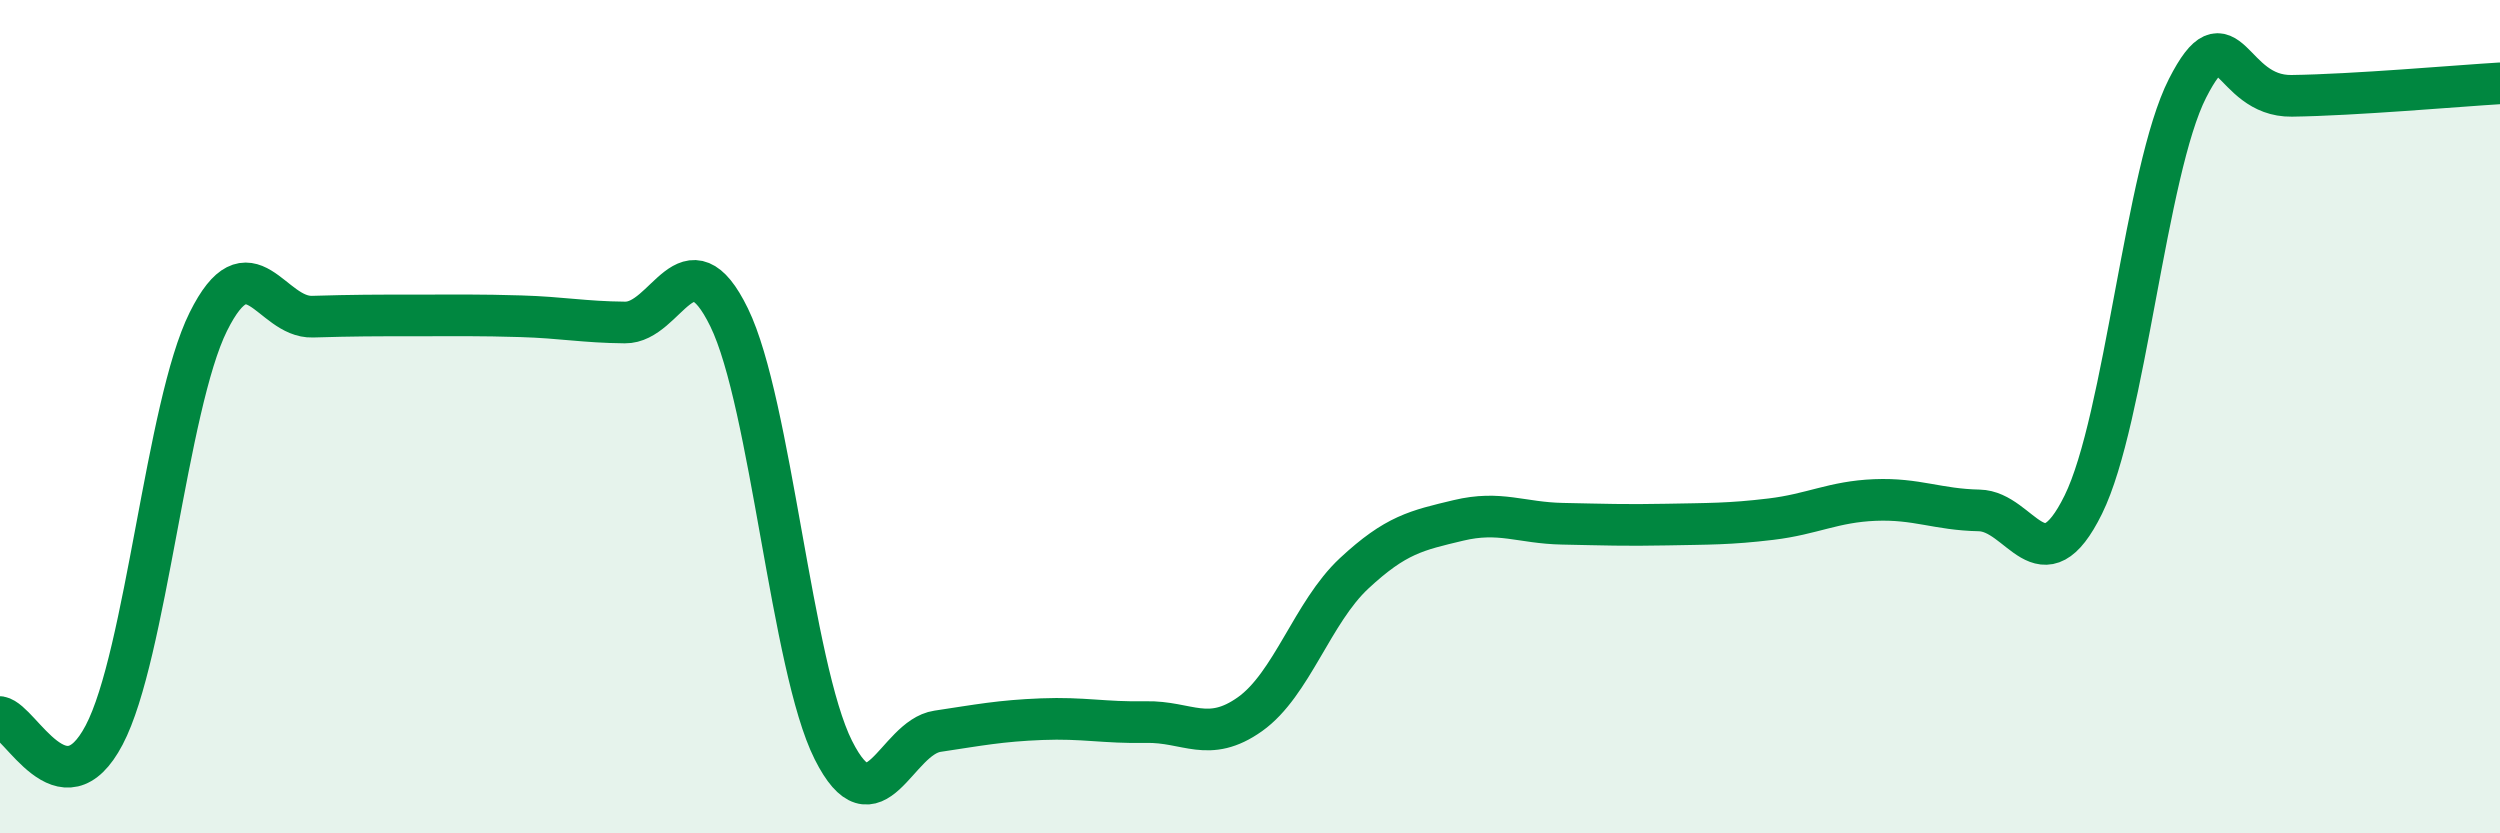 
    <svg width="60" height="20" viewBox="0 0 60 20" xmlns="http://www.w3.org/2000/svg">
      <path
        d="M 0,17.21 C 0.5,17.3 1.5,19.54 2.5,17.64 C 3.5,15.74 4,9.73 5,7.72 C 6,5.71 6.5,7.63 7.5,7.6 C 8.5,7.57 9,7.57 10,7.57 C 11,7.57 11.5,7.56 12.5,7.59 C 13.5,7.62 14,7.73 15,7.74 C 16,7.75 16.5,5.57 17.5,7.62 C 18.5,9.67 19,16.01 20,18 C 21,19.99 21.5,17.7 22.5,17.55 C 23.5,17.4 24,17.3 25,17.26 C 26,17.22 26.5,17.35 27.5,17.33 C 28.5,17.31 29,17.85 30,17.14 C 31,16.43 31.5,14.69 32.5,13.76 C 33.5,12.83 34,12.73 35,12.49 C 36,12.25 36.5,12.55 37.5,12.57 C 38.5,12.59 39,12.61 40,12.59 C 41,12.57 41.5,12.58 42.5,12.46 C 43.5,12.34 44,12.04 45,12 C 46,11.96 46.5,12.23 47.5,12.25 C 48.5,12.27 49,14.14 50,12.11 C 51,10.08 51.5,4.08 52.5,2.12 C 53.5,0.16 53.5,2.32 55,2.3 C 56.5,2.28 59,2.06 60,2L60 20L0 20Z"
        fill="#008740"
        opacity="0.1"
        stroke-linecap="round"
        stroke-linejoin="round"
      />
      <path
        d="M 0,17.21 C 0.5,17.3 1.5,19.54 2.5,17.64 C 3.5,15.74 4,9.73 5,7.72 C 6,5.71 6.5,7.63 7.5,7.6 C 8.5,7.57 9,7.57 10,7.57 C 11,7.57 11.5,7.56 12.5,7.59 C 13.5,7.62 14,7.73 15,7.74 C 16,7.75 16.5,5.57 17.5,7.62 C 18.5,9.67 19,16.01 20,18 C 21,19.99 21.5,17.7 22.5,17.55 C 23.5,17.4 24,17.3 25,17.26 C 26,17.22 26.5,17.35 27.5,17.33 C 28.5,17.31 29,17.85 30,17.14 C 31,16.43 31.5,14.69 32.5,13.76 C 33.5,12.83 34,12.73 35,12.49 C 36,12.25 36.5,12.55 37.5,12.57 C 38.5,12.59 39,12.61 40,12.59 C 41,12.57 41.5,12.58 42.5,12.46 C 43.5,12.34 44,12.04 45,12 C 46,11.96 46.5,12.23 47.5,12.25 C 48.5,12.27 49,14.14 50,12.11 C 51,10.08 51.5,4.08 52.5,2.12 C 53.5,0.16 53.5,2.32 55,2.3 C 56.5,2.28 59,2.06 60,2"
        stroke="#008740"
        stroke-width="1"
        fill="none"
        stroke-linecap="round"
        stroke-linejoin="round"
      />
    </svg>
  